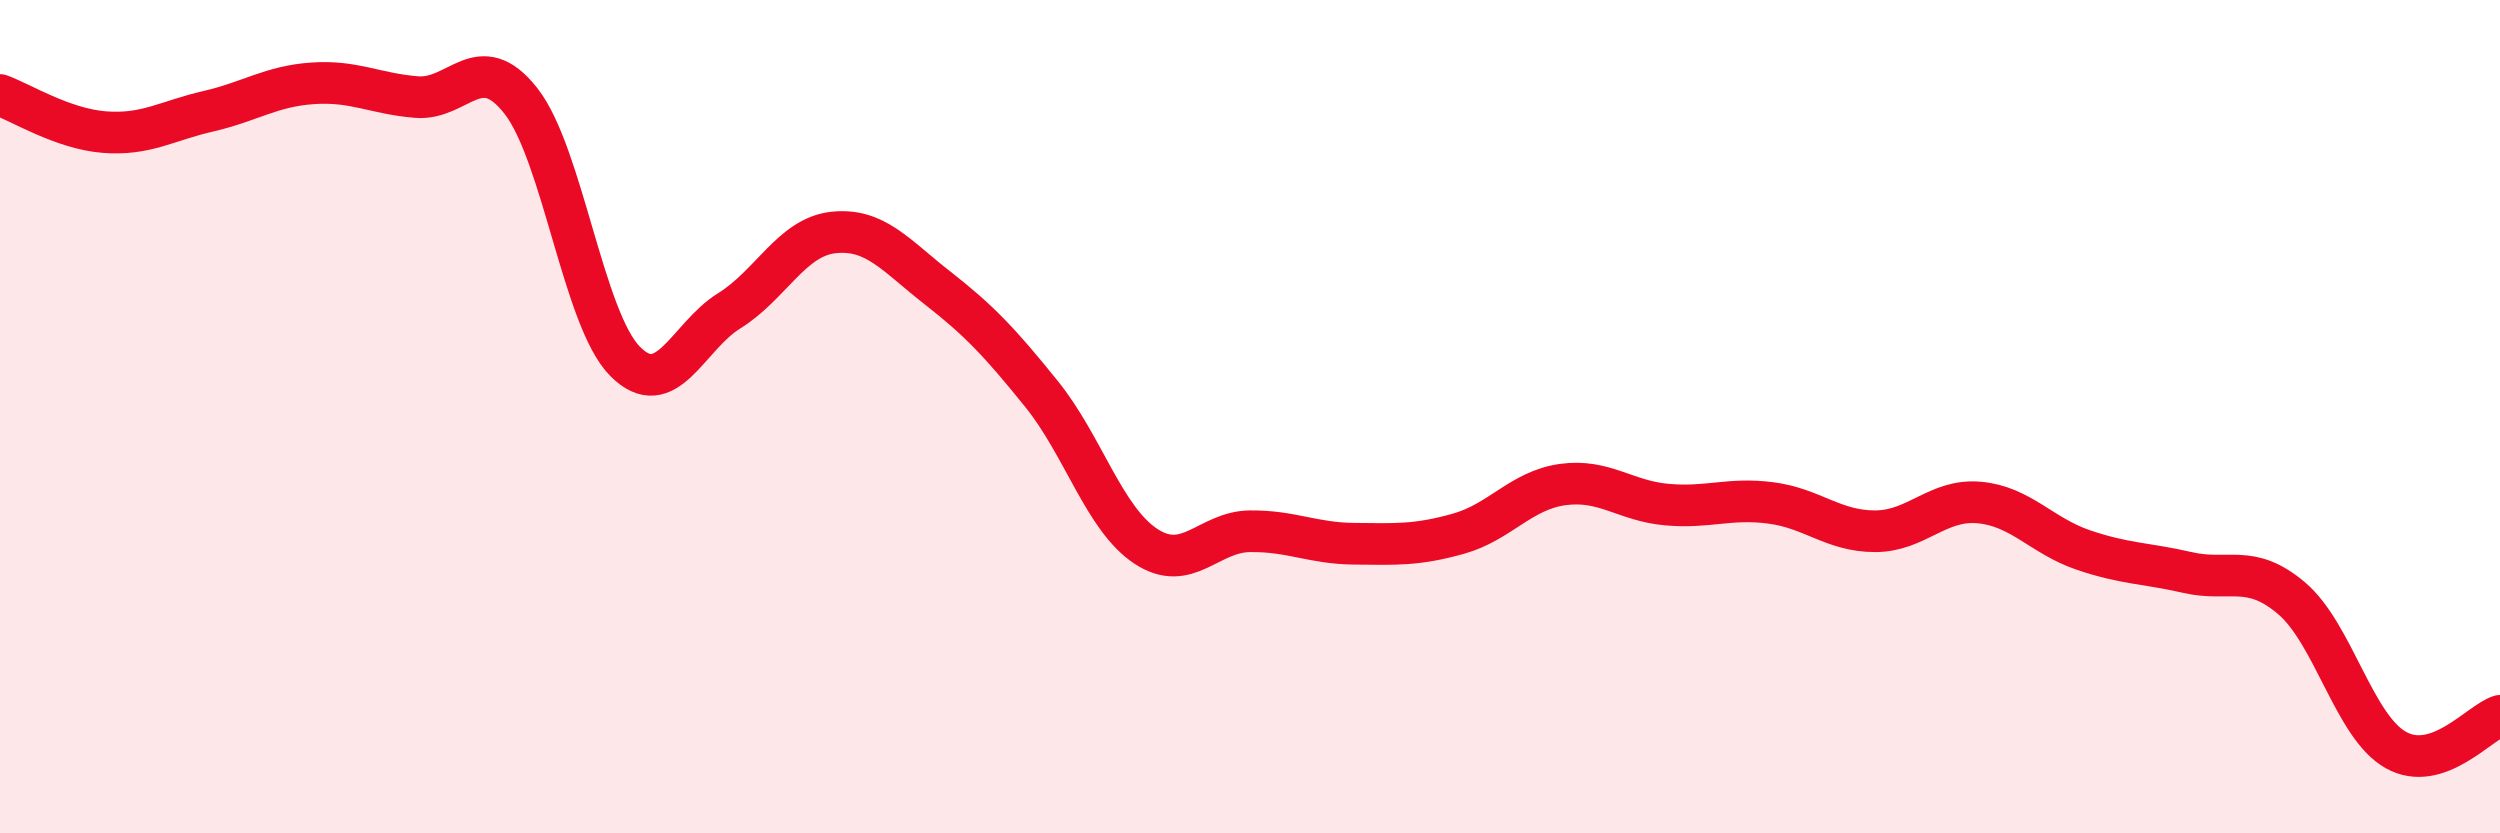 
    <svg width="60" height="20" viewBox="0 0 60 20" xmlns="http://www.w3.org/2000/svg">
      <path
        d="M 0,2.28 C 0.5,2.46 1.5,3.09 2.5,3.17 C 3.5,3.25 4,2.9 5,2.67 C 6,2.44 6.5,2.07 7.5,2 C 8.5,1.93 9,2.25 10,2.33 C 11,2.41 11.5,1.15 12.5,2.42 C 13.5,3.69 14,7.66 15,8.67 C 16,9.68 16.5,8.08 17.5,7.46 C 18.5,6.84 19,5.69 20,5.58 C 21,5.47 21.5,6.13 22.5,6.91 C 23.5,7.69 24,8.22 25,9.46 C 26,10.7 26.5,12.45 27.5,13.11 C 28.5,13.77 29,12.76 30,12.75 C 31,12.74 31.5,13.04 32.5,13.05 C 33.5,13.06 34,13.09 35,12.81 C 36,12.53 36.5,11.77 37.5,11.63 C 38.5,11.49 39,12.02 40,12.11 C 41,12.2 41.5,11.94 42.5,12.07 C 43.5,12.2 44,12.75 45,12.75 C 46,12.75 46.5,11.97 47.5,12.06 C 48.5,12.15 49,12.86 50,13.2 C 51,13.54 51.5,13.51 52.5,13.74 C 53.5,13.97 54,13.51 55,14.36 C 56,15.21 56.5,17.44 57.5,18 C 58.5,18.56 59.5,17.34 60,17.18L60 20L0 20Z"
        fill="#EB0A25"
        opacity="0.1"
        stroke-linecap="round"
        stroke-linejoin="round"
      />
      <path
        d="M 0,2.28 C 0.5,2.46 1.5,3.09 2.5,3.17 C 3.5,3.25 4,2.9 5,2.67 C 6,2.44 6.5,2.07 7.5,2 C 8.5,1.93 9,2.25 10,2.33 C 11,2.41 11.5,1.15 12.5,2.42 C 13.5,3.69 14,7.66 15,8.67 C 16,9.68 16.5,8.08 17.5,7.46 C 18.5,6.84 19,5.69 20,5.58 C 21,5.47 21.5,6.13 22.5,6.91 C 23.5,7.69 24,8.22 25,9.46 C 26,10.7 26.5,12.45 27.5,13.11 C 28.5,13.77 29,12.76 30,12.75 C 31,12.74 31.5,13.04 32.5,13.05 C 33.5,13.06 34,13.09 35,12.81 C 36,12.53 36.5,11.77 37.5,11.63 C 38.5,11.49 39,12.02 40,12.11 C 41,12.2 41.5,11.94 42.5,12.07 C 43.5,12.2 44,12.75 45,12.75 C 46,12.75 46.5,11.97 47.5,12.06 C 48.5,12.15 49,12.86 50,13.2 C 51,13.54 51.5,13.51 52.5,13.74 C 53.5,13.97 54,13.51 55,14.36 C 56,15.21 56.5,17.44 57.5,18 C 58.5,18.56 59.5,17.34 60,17.18"
        stroke="#EB0A25"
        stroke-width="1"
        fill="none"
        stroke-linecap="round"
        stroke-linejoin="round"
      />
    </svg>
  